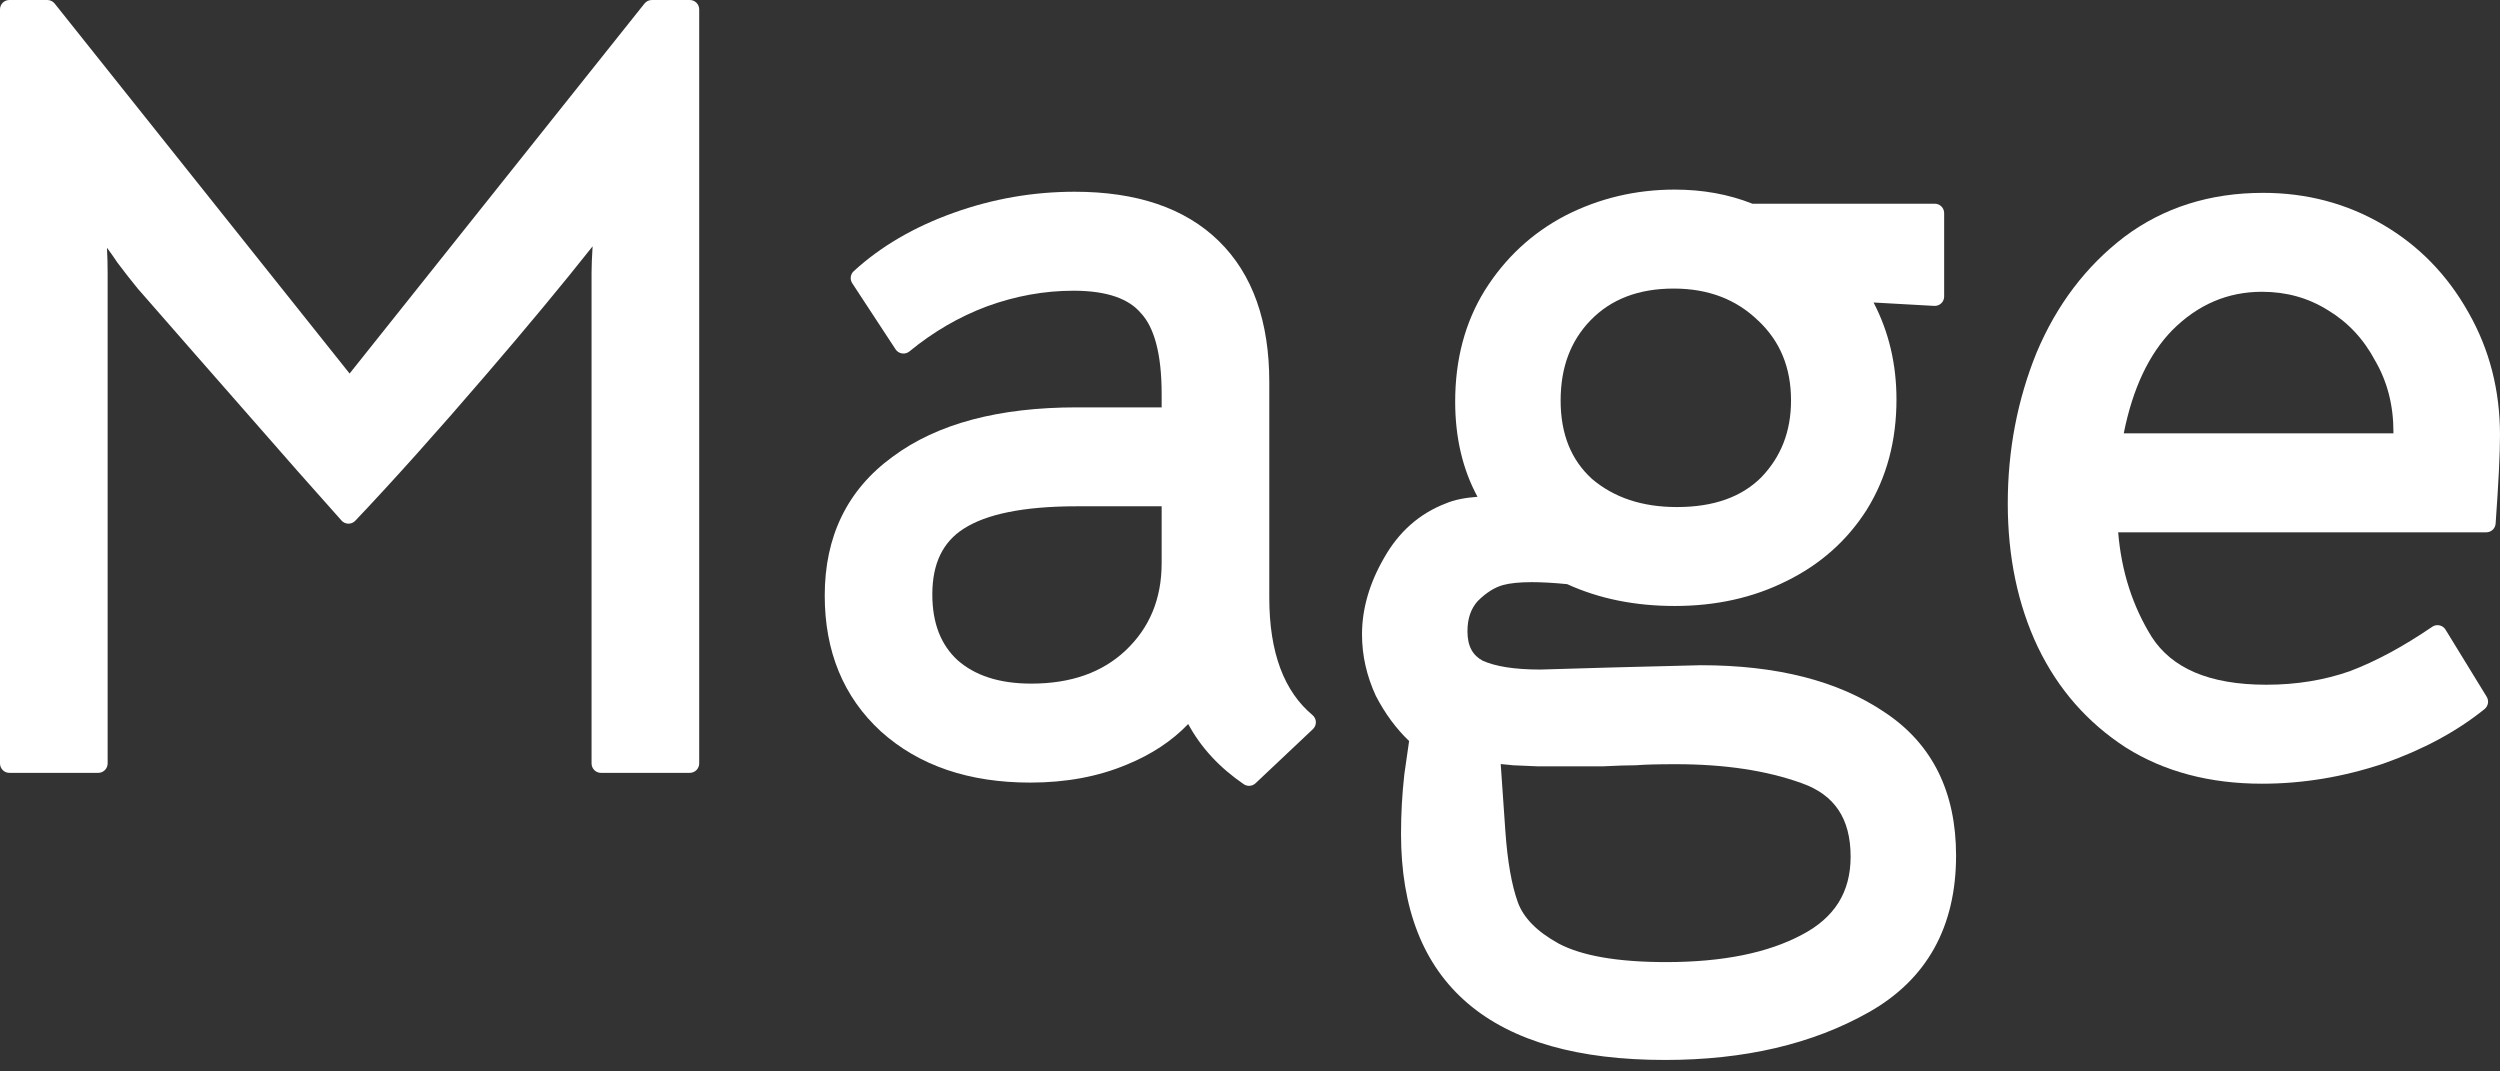 <svg width="56" height="24" viewBox="0 0 56 24" fill="none" xmlns="http://www.w3.org/2000/svg">
<rect x="0" y="0" width="56" height="24" fill="#333333" stroke="none"/>
<g clip-path="url(#clip0_408_3981)">
<path d="M0.21 0C0.094 0 0 0.094 0 0.21V17.101C0 17.218 0.094 17.312 0.21 17.312H2.2C2.317 17.312 2.411 17.218 2.411 17.101V6.108C2.411 5.926 2.406 5.74 2.396 5.55C2.475 5.655 2.553 5.766 2.632 5.885C2.634 5.888 2.636 5.891 2.639 5.894C2.786 6.091 2.934 6.279 3.081 6.459L3.085 6.464C3.522 6.966 4.72 8.334 6.678 10.566L6.679 10.567L7.649 11.659C7.688 11.704 7.744 11.729 7.803 11.73C7.862 11.731 7.919 11.707 7.959 11.664C8.82 10.755 9.793 9.669 10.878 8.405C11.786 7.35 12.585 6.388 13.274 5.518C13.259 5.77 13.251 5.966 13.251 6.108V17.101C13.251 17.218 13.345 17.312 13.461 17.312H15.451C15.567 17.312 15.662 17.218 15.662 17.101V0.21C15.662 0.094 15.567 0 15.451 0H14.602C14.538 0 14.477 0.029 14.437 0.079L7.831 8.367L1.224 0.079C1.184 0.029 1.124 0 1.06 0H0.21Z" fill="white"/>
<path fill-rule="evenodd" clip-rule="evenodd" d="M37.514 4.247C36.641 4.247 35.823 4.441 35.065 4.828L35.063 4.829C34.317 5.219 33.715 5.779 33.259 6.505L33.258 6.507C32.815 7.224 32.596 8.056 32.596 8.996C32.596 9.797 32.761 10.509 33.096 11.128C32.814 11.149 32.576 11.196 32.388 11.276C31.79 11.505 31.326 11.92 30.997 12.508C30.675 13.068 30.509 13.638 30.509 14.213C30.509 14.683 30.613 15.141 30.819 15.588L30.821 15.592L30.824 15.597C31.026 15.985 31.272 16.32 31.564 16.599C31.544 16.751 31.508 16.997 31.458 17.338L31.457 17.345C31.407 17.79 31.383 18.234 31.383 18.679C31.383 20.339 31.872 21.619 32.882 22.479C33.886 23.334 35.37 23.743 37.296 23.743C39.071 23.743 40.597 23.39 41.865 22.672C43.167 21.936 43.816 20.754 43.816 19.164C43.816 17.746 43.288 16.664 42.218 15.956C41.17 15.246 39.79 14.901 38.097 14.901L38.092 14.901L36.15 14.95L34.502 14.998C33.921 14.998 33.498 14.927 33.214 14.801C32.992 14.682 32.871 14.48 32.871 14.141C32.871 13.845 32.954 13.625 33.104 13.461C33.294 13.272 33.481 13.158 33.664 13.106C33.816 13.064 34.03 13.04 34.311 13.04C34.536 13.04 34.8 13.055 35.105 13.085C35.823 13.413 36.628 13.574 37.514 13.574C38.433 13.574 39.266 13.391 40.01 13.019C40.772 12.646 41.376 12.111 41.818 11.414L41.819 11.412C42.263 10.695 42.481 9.872 42.481 8.947C42.481 8.16 42.311 7.435 41.968 6.776L43.327 6.852C43.385 6.855 43.442 6.834 43.484 6.794C43.526 6.755 43.549 6.699 43.549 6.642V4.773C43.549 4.657 43.455 4.563 43.339 4.563H39.254C38.719 4.351 38.139 4.247 37.514 4.247ZM34.958 8.971C34.958 8.225 35.185 7.633 35.627 7.176C36.082 6.706 36.696 6.464 37.49 6.464C38.267 6.464 38.892 6.706 39.382 7.181L39.385 7.183C39.873 7.642 40.119 8.231 40.119 8.971C40.119 9.664 39.895 10.233 39.452 10.693C39.016 11.128 38.396 11.358 37.563 11.358C36.78 11.358 36.152 11.144 35.663 10.73C35.198 10.308 34.958 9.73 34.958 8.971ZM33.72 18.616L33.616 17.115L33.763 17.129C33.806 17.133 33.836 17.136 33.854 17.138L33.86 17.139C33.87 17.14 33.879 17.141 33.889 17.142L34.447 17.166L34.457 17.166H35.889L35.895 17.166L35.899 17.166C36.221 17.15 36.468 17.142 36.641 17.142C36.647 17.142 36.653 17.142 36.658 17.141C36.843 17.126 37.135 17.118 37.539 17.118C38.638 17.118 39.575 17.261 40.355 17.542L40.357 17.543C40.735 17.676 41.004 17.878 41.18 18.141C41.358 18.405 41.454 18.75 41.454 19.189C41.454 19.592 41.361 19.932 41.183 20.218C41.004 20.504 40.732 20.747 40.354 20.943L40.352 20.944C39.6 21.343 38.594 21.551 37.32 21.551C36.216 21.551 35.425 21.405 34.92 21.139C34.414 20.862 34.121 20.548 33.999 20.209C33.863 19.831 33.768 19.302 33.72 18.616Z" fill="white"/>
<path fill-rule="evenodd" clip-rule="evenodd" d="M24.072 4.295C23.141 4.295 22.235 4.453 21.355 4.769C20.476 5.084 19.73 5.518 19.124 6.074C19.048 6.143 19.034 6.258 19.09 6.344L20.061 7.825C20.094 7.875 20.146 7.908 20.206 7.917C20.265 7.926 20.325 7.91 20.371 7.872C20.904 7.433 21.482 7.097 22.106 6.863C22.747 6.629 23.394 6.512 24.047 6.512C24.813 6.512 25.295 6.7 25.56 7.019L25.567 7.026C25.851 7.338 26.021 7.917 26.021 8.826V9.125H24.12C22.38 9.125 20.995 9.486 19.991 10.234C18.979 10.972 18.474 12.016 18.474 13.34C18.474 14.588 18.89 15.61 19.731 16.383L19.732 16.384C20.588 17.154 21.71 17.53 23.077 17.53C23.877 17.53 24.6 17.397 25.245 17.125C25.791 16.901 26.249 16.6 26.616 16.218C26.899 16.744 27.316 17.194 27.86 17.566C27.942 17.622 28.051 17.613 28.123 17.546L29.41 16.332C29.453 16.291 29.477 16.233 29.476 16.173C29.474 16.113 29.446 16.056 29.4 16.018C28.769 15.49 28.432 14.63 28.432 13.388V8.559C28.432 7.21 28.065 6.146 27.301 5.399C26.538 4.653 25.45 4.295 24.072 4.295ZM21.589 11.842C22.087 11.52 22.918 11.341 24.12 11.341H26.021V12.611C26.021 13.416 25.751 14.062 25.214 14.57C24.694 15.06 23.997 15.313 23.101 15.313C22.377 15.313 21.834 15.129 21.446 14.785C21.079 14.445 20.884 13.965 20.884 13.315C20.884 12.61 21.128 12.136 21.588 11.842L21.589 11.842Z" fill="white"/>
<path fill-rule="evenodd" clip-rule="evenodd" d="M50.693 4.32C49.503 4.32 48.463 4.648 47.582 5.308L47.58 5.31C46.724 5.965 46.071 6.828 45.621 7.895L45.62 7.897C45.189 8.959 44.974 10.086 44.974 11.277C44.974 12.469 45.197 13.544 45.649 14.498L45.65 14.499C46.103 15.439 46.76 16.189 47.618 16.744L47.62 16.746C48.484 17.288 49.503 17.555 50.669 17.555C51.582 17.555 52.486 17.405 53.38 17.107L53.384 17.106C54.276 16.792 55.034 16.385 55.655 15.882C55.737 15.815 55.757 15.698 55.702 15.608L54.78 14.104C54.749 14.054 54.701 14.02 54.644 14.008C54.588 13.996 54.529 14.007 54.482 14.04C53.83 14.485 53.214 14.816 52.635 15.035C52.062 15.236 51.439 15.338 50.766 15.338C49.478 15.338 48.649 14.963 48.201 14.271C47.773 13.585 47.52 12.804 47.447 11.924H55.692C55.803 11.924 55.894 11.839 55.902 11.729C55.967 10.822 56 10.161 56 9.748C56 8.743 55.765 7.826 55.293 6.999C54.822 6.159 54.181 5.5 53.371 5.028C52.561 4.555 51.667 4.32 50.693 4.32ZM47.572 9.707C47.774 8.693 48.141 7.928 48.659 7.396C49.236 6.819 49.903 6.536 50.669 6.536C51.214 6.536 51.701 6.672 52.135 6.942L52.138 6.943C52.589 7.214 52.943 7.59 53.201 8.075L53.205 8.082C53.476 8.549 53.613 9.078 53.613 9.675V9.707H47.572Z" fill="white"/>
</g>
<defs>
<clipPath id="clip0_408_3981">
<rect width="56" height="24" fill="white"/>
</clipPath>
</defs>
</svg>
